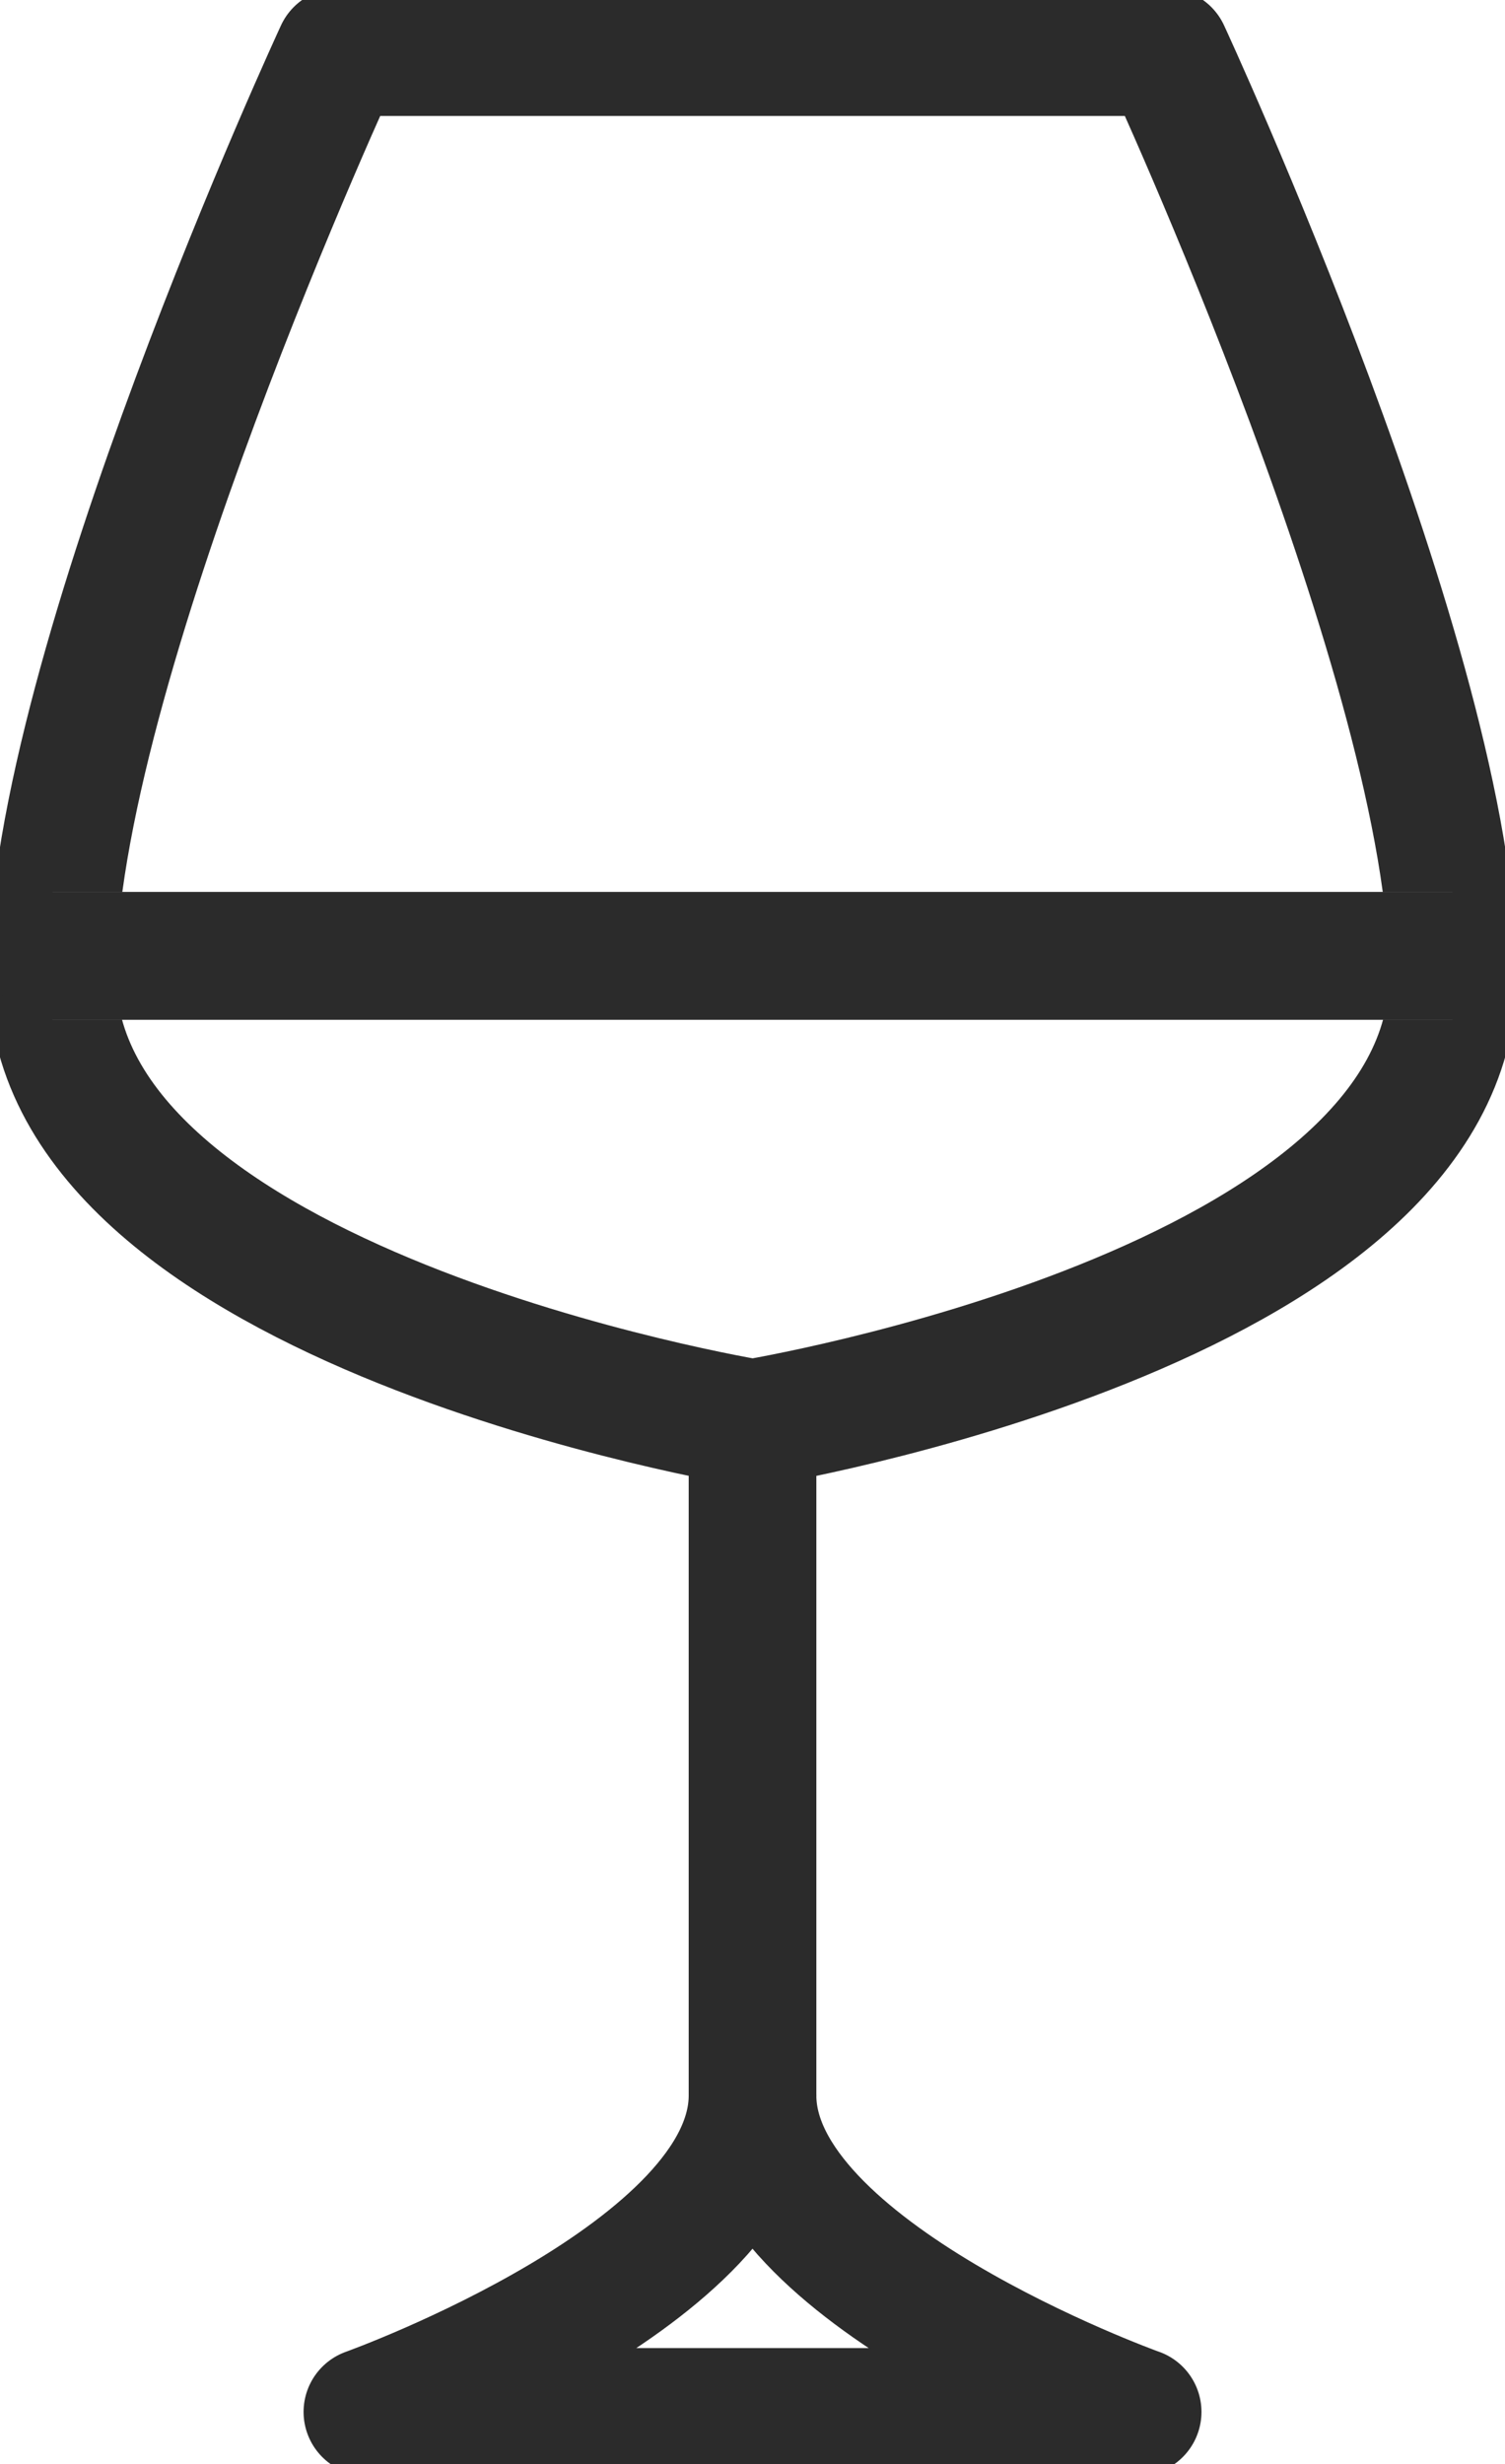 <svg xmlns="http://www.w3.org/2000/svg" xmlns:xlink="http://www.w3.org/1999/xlink" id="Groupe_16" data-name="Groupe 16" width="35.367" height="57.89" viewBox="0 0 35.367 57.89"><defs><clipPath id="clip-path"><rect id="Rectangle_5" data-name="Rectangle 5" width="35.367" height="57.89" fill="none" stroke="#707070" stroke-width="3"></rect></clipPath></defs><line id="Ligne_1" data-name="Ligne 1" y2="15.793" transform="translate(17.684 33.436)" fill="none" stroke="#2b2b2b" stroke-linecap="round" stroke-linejoin="round" stroke-width="3"></line><g id="Groupe_15" data-name="Groupe 15"><g id="Groupe_14" data-name="Groupe 14" clip-path="url(#clip-path)"><path id="Trac&#xE9;_26" data-name="Trac&#xE9; 26" d="M93.351,436.549h-18.1c.14-.05,9.05-3.275,9.05-7.434,0,4.16,8.909,7.384,9.048,7.434Z" transform="translate(-66.617 -379.884)" fill="none" stroke="#2b2b2b" stroke-linecap="round" stroke-linejoin="round" stroke-width="3"></path><path id="Trac&#xE9;_27" data-name="Trac&#xE9; 27" d="M27.141,42.892S10.683,40.2,10.683,32.365c0-7.139,6.739-21.683,6.739-21.683H36.86S43.6,25.226,43.6,32.365c0,7.836-16.458,10.528-16.458,10.528" transform="translate(-9.457 -9.457)" fill="none" stroke="#2b2b2b" stroke-linecap="round" stroke-linejoin="round" stroke-width="3"></path><line id="Ligne_2" data-name="Ligne 2" x2="32.898" transform="translate(1.234 22.457)" fill="#fff" stroke="#707070" stroke-width="3"></line><line id="Ligne_3" data-name="Ligne 3" x2="32.898" transform="translate(1.234 22.457)" fill="none" stroke="#2b2b2b" stroke-linecap="round" stroke-linejoin="round" stroke-width="3"></line></g></g></svg>